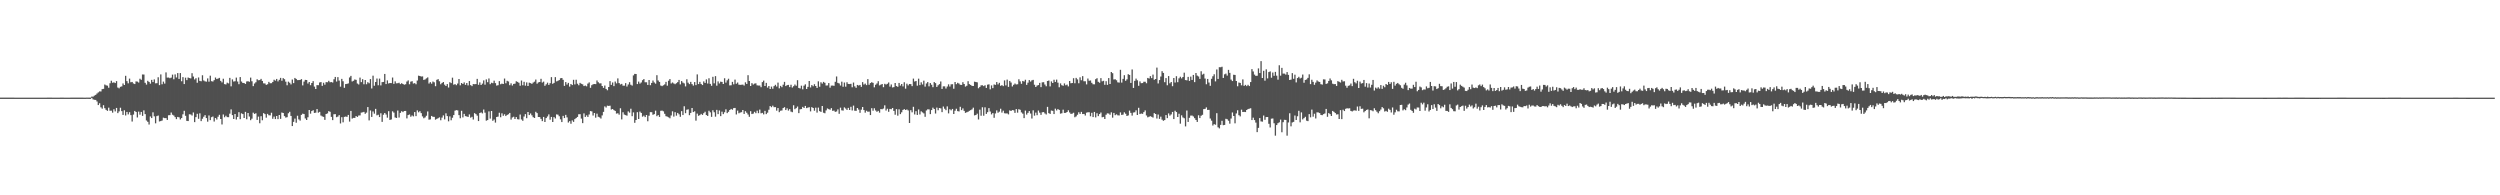 <svg xmlns="http://www.w3.org/2000/svg" width="1920" height="150"><path fill="#4f4f4f" d="M0 74.97h1v1H0zM1 74.97h1v1H1zM2 74.966h1v1H2zM3 74.968h1v1H3zM4 74.966h1v1H4zM5 74.97h1v1H5zM6 74.975h1v1H6zM7 74.973h1v1H7zM8 74.982h1v1H8zM9 74.982h1v1H9zM10 74.982h1v1H10zM11 74.984h1v1H11zM12 74.991h1v1H12zM13 74.989h1v1H13zM14 74.986h1v1H14zM15 74.986h1v1H15zM16 74.993h1v1H16zM17 74.993h1v1H17zM18 74.995h1v1H18zM19 74.998h1v1H19zM20 75h1v1H20zM21 74.998h1v1H21zM22 74.995h1v1H22zM23 74.991h1v1H23zM24 74.991h1v1H24zM25 74.989h1v1H25zM26 74.991h1v1H26zM27 75h1v1H27zM28 75h1v1H28zM29 75.005h1v1H29zM30 75.002h1v1H30zM31 75.002h1v1H31zM32 75h1v1H32zM33 74.995h1v1H33zM34 74.991h1v1H34zM35 74.984h1v1H35zM36 74.975h1v1H36zM37 74.977h1v1H37zM38 74.975h1v1H38zM39 74.982h1v1H39zM40 74.986h1v1H40zM41 74.991h1v1H41zM42 74.989h1v1H42zM43 74.991h1v1H43zM44 74.986h1v1H44zM45 74.984h1v1H45zM46 74.982h1v1H46zM47 74.982h1v1H47zM48 74.982h1v1H48zM49 74.986h1v1H49zM50 74.989h1v1H50zM51 74.991h1v1H51zM52 74.989h1v1H52zM53 74.986h1v1H53zM54 74.979h1v1H54zM55 74.975h1v1H55zM56 74.975h1v1H56zM57 74.97h1v1H57zM58 74.97h1v1H58zM59 74.97h1v1H59zM60 74.973h1v1H60zM61 74.973h1v1H61zM62 74.975h1v1H62zM63 74.982h1v1H63zM64 74.984h1v1H64zM65 74.986h1v1H65zM66 74.938h1v1H66zM67 74.94h1v1H67zM68 74.966h1v1H68zM69 74.961h1v1H69zM70 74.181h1v1.014H70zM71 74.206h1v2.138H71zM72 73.441h1v3.218H72zM73 72.874h1v3.861H73zM74 71.823h1v6.1H74zM75 70.947h1v9.76H75zM76 70.207h1v9.094H76zM77 70.221h1v12.232H77zM78 68.447h1v14.987H78zM79 68.264h1v12.538H79zM80 64.948h1v18.151H80zM81 65.527h1v18.853H81zM82 65.794h1v19.364H82zM83 67.369h1v15.312H83zM84 63.961h1v21.099H84zM85 62.011h1v22.996H85zM86 63.549h1v22.955H86zM87 63.215h1v20.719H87zM88 63.81h1v21.737H88zM89 62.306h1v20.602H89zM90 67.241h1v19.664H90zM91 67.85h1v17.686H91zM92 66.669h1v16.086H92zM93 66.346h1v18.984H93zM94 64.085h1v24.198H94zM95 65.257h1v19.437H95zM96 58.234h1v30.46H96zM97 62.292h1v23.664H97zM98 64.005h1v23.85H98zM99 60.386h1v25.761H99zM100 63.192h1v25.219H100zM101 62.924h1v30.412H101zM102 64.089h1v23.907H102zM103 64.554h1v20.625H103zM104 62.537h1v23.484H104zM105 62.668h1v27.535H105zM106 63.389h1v22.323H106zM107 60.484h1v27.601H107zM108 61.308h1v24.681H108zM109 57.195h1v31.794H109zM110 57.262h1v27.507H110zM111 63.595h1v24.051H111zM112 64.984h1v27.549H112zM113 62.075h1v31.451H113zM114 62.929h1v32.735H114zM115 64.243h1v25.193H115zM116 61.359h1v29.332H116zM117 63.046h1v23.232H117zM118 61.002h1v28.322H118zM119 64h1v30.719H119zM120 63.902h1v25.31H120zM121 59.349h1v29.405H121zM122 65.362h1v27.94H122zM123 57.143h1v35.837H123zM124 64.7h1v27.855H124zM125 62.666h1v27.679H125zM126 64.188h1v26.555H126zM127 55.623h1v35.12H127zM128 59.612h1v32.474H128zM129 59.56h1v28.986H129zM130 60.038h1v28.4H130zM131 59.605h1v26.814H131zM132 57.312h1v30.799H132zM133 60.896h1v27.848H133zM134 57.147h1v32.82H134zM135 59.502h1v32.005H135zM136 56.133h1v33.664H136zM137 60.612h1v29.517H137zM138 56.108h1v35.64H138zM139 62.405h1v28.265H139zM140 59.26h1v28.54H140zM141 64.561h1v20.531H141zM142 59.642h1v29.274H142zM143 61.528h1v31.316H143zM144 59.557h1v33.436H144zM145 59.93h1v27.814H145zM146 60.191h1v27.713H146zM147 56.193h1v32.515H147zM148 58.781h1v27.587H148zM149 61.013h1v32.76H149zM150 60.049h1v29.908H150zM151 63.538h1v23.882H151zM152 59.477h1v31.776H152zM153 62.119h1v24.935H153zM154 62.411h1v30.627H154zM155 57.779h1v33.424H155zM156 61.791h1v27.844H156zM157 62.457h1v25.978H157zM158 62.711h1v27.958H158zM159 60.196h1v33.234H159zM160 62.732h1v25.949H160zM161 58.106h1v34.154H161zM162 62.384h1v27.647H162zM163 62.62h1v26.901H163zM164 61.53h1v31.799H164zM165 59.553h1v31.078H165zM166 60.736h1v31.057H166zM167 60.331h1v29.345H167zM168 59.8h1v28.352H168zM169 62.093h1v29.313H169zM170 63.258h1v32.335H170zM171 60.459h1v27.432H171zM172 64.602h1v25.436H172zM173 64.867h1v23.994H173zM174 63.501h1v26.48H174zM175 64.059h1v25.935H175zM176 59.789h1v27.485H176zM177 66.309h1v17.718H177zM178 60.979h1v27.423H178zM179 62.64h1v28.771H179zM180 62.432h1v25.097H180zM181 59.61h1v32.188H181zM182 62.606h1v27.212H182zM183 64.689h1v21.463H183zM184 59.177h1v32.385H184zM185 62.622h1v24.392H185zM186 63.712h1v23.916H186zM187 63.799h1v26.809H187zM188 64.442h1v21.469H188zM189 62.549h1v29.025H189zM190 62.37h1v24.417H190zM191 62.823h1v26.7H191zM192 59.61h1v32.689H192zM193 62.393h1v28.762H193zM194 66.154h1v20.362H194zM195 64.162h1v23.342H195zM196 63.194h1v23.786H196zM197 60.86h1v31.234H197zM198 61.661h1v27.903H198zM199 61.514h1v33.172H199zM200 60.592h1v28.675H200zM201 62.178h1v30.176H201zM202 64.009h1v22.879H202zM203 64.101h1v23.561H203zM204 65.19h1v25.171H204zM205 64.728h1v22.728H205zM206 62.878h1v25.665H206zM207 63.963h1v24.653H207zM208 63.876h1v22.689H208zM209 62.908h1v28.327H209zM210 61.226h1v28.322H210zM211 61.945h1v29.501H211zM212 60.64h1v28.444H212zM213 62.526h1v28.965H213zM214 61.295h1v27.041H214zM215 59.821h1v31.479H215zM216 61.981h1v24.424H216zM217 59.997h1v26.773H217zM218 60.835h1v28.347H218zM219 62.743h1v27.562H219zM220 65.499h1v24.521H220zM221 62.727h1v24.246H221zM222 63.542h1v22.3H222zM223 64.826h1v24.2H223zM224 61.075h1v35.72H224zM225 63.826h1v29.787H225zM226 59.843h1v31.238H226zM227 60.599h1v33.662H227zM228 61.53h1v27.356H228zM229 61.51h1v30.169H229zM230 61.382h1v31.243H230zM231 60.782h1v27.452H231zM232 65.561h1v21.746H232zM233 62.682h1v24.946H233zM234 61.315h1v29.666H234zM235 61.439h1v30.707H235zM236 64.135h1v25.951H236zM237 62.997h1v21.49H237zM238 65.414h1v21.865H238zM239 63.721h1v21.566H239zM240 62.302h1v22.337H240zM241 66.486h1v20.243H241zM242 68.376h1v18.151H242zM243 65.396h1v18.375H243zM244 65.453h1v21.09H244zM245 63.357h1v22.575H245zM246 63.025h1v25.699H246zM247 65.957h1v23.459H247zM248 63.551h1v26.196H248zM249 65.028h1v27.018H249zM250 63.057h1v24.491H250zM251 63.192h1v23.889H251zM252 62.068h1v23.271H252zM253 63.162h1v22.726H253zM254 63.036h1v26.709H254zM255 63.396h1v28.844H255zM256 60.857h1v26.885H256zM257 59.061h1v28.617H257zM258 62.597h1v27.411H258zM259 59.241h1v30.327H259zM260 61.887h1v26.523H260zM261 66.552h1v28.272H261zM262 60.553h1v29.453H262zM263 62.418h1v31.524H263zM264 67.438h1v22.326H264zM265 64.556h1v24.917H265zM266 64.414h1v25.315H266zM267 64.03h1v24.257H267zM268 59.489h1v33.914H268zM269 58.273h1v26.949H269zM270 62.558h1v28.542H270zM271 62.064h1v28.464H271zM272 61.045h1v29.547H272zM273 61.324h1v27.826H273zM274 64.133h1v25.683H274zM275 64.845h1v23.864H275zM276 59.605h1v29.02H276zM277 63.087h1v23.404H277zM278 60.844h1v25.431H278zM279 64.725h1v21.179H279zM280 61.434h1v25.969H280zM281 64.693h1v21.762H281zM282 63.139h1v19.105H282zM283 63.938h1v28.526H283zM284 60.713h1v24.115H284zM285 67.966h1v21.84H285zM286 58.109h1v27.507H286zM287 65.858h1v21.456H287zM288 62.963h1v20.627H288zM289 60.322h1v28.249H289zM290 65.469h1v22.628H290zM291 60.37h1v29.561H291zM292 65.602h1v21.378H292zM293 63.103h1v30.499H293zM294 62.922h1v25.193H294zM295 56.765h1v30.025H295zM296 64.579h1v23.362H296zM297 61.734h1v28.636H297zM298 64.098h1v21.318H298zM299 63.725h1v28.391H299zM300 63.863h1v27.862H300zM301 59.571h1v25.949H301zM302 64.398h1v22.071H302zM303 62.448h1v27.784H303zM304 64.002h1v26.603H304zM305 63.879h1v20.989H305zM306 63.563h1v26.718H306zM307 64.597h1v22.092H307zM308 63.872h1v21.531H308zM309 64.517h1v21.604H309zM310 65.08h1v20.146H310zM311 64.73h1v20.462H311zM312 62.595h1v28.334H312zM313 61.739h1v26.651H313zM314 64.728h1v23.198H314zM315 62.73h1v26.912H315zM316 62.384h1v26.285H316zM317 64.153h1v25.223H317zM318 63.849h1v22.243H318zM319 64.703h1v24.479H319zM320 61.823h1v22.962H320zM321 58.118h1v28.157H321zM322 58.374h1v27.029H322zM323 58.768h1v28.139H323zM324 58.66h1v30.732H324zM325 61.37h1v29.48H325zM326 60.956h1v29.229H326zM327 60.159h1v28.702H327zM328 59.45h1v26.171H328zM329 64.146h1v27.734H329zM330 63.103h1v28.602H330zM331 64.281h1v24.777H331zM332 62.627h1v27.079H332zM333 63.238h1v26.512H333zM334 66.216h1v25.683H334zM335 61.274h1v30.023H335zM336 60.766h1v29.993H336zM337 62.437h1v27.688H337zM338 64.693h1v27.649H338zM339 63.712h1v26.581H339zM340 62.979h1v25.633H340zM341 65.012h1v26.709H341zM342 66.071h1v20.991H342zM343 64.586h1v24.578H343zM344 67.227h1v25.979H344zM345 63.139h1v26.265H345zM346 63.84h1v28.544H346zM347 59.672h1v30.742H347zM348 65.012h1v23.346H348zM349 64.613h1v20.371H349zM350 65.453h1v19.103H350zM351 64.128h1v20.675H351zM352 60.695h1v27.716H352zM353 65.511h1v25.306H353zM354 63.73h1v21.364H354zM355 64.524h1v25.638H355zM356 63.281h1v24.147H356zM357 65.202h1v24.008H357zM358 63.723h1v25.708H358zM359 65.582h1v24.216H359zM360 62.279h1v25.56H360zM361 65.357h1v25.013H361zM362 66.154h1v23.534H362zM363 64.549h1v27.251H363zM364 64.668h1v22.216H364zM365 64.565h1v23.065H365zM366 60.551h1v28.293H366zM367 65.103h1v27.853H367zM368 63.258h1v23.507H368zM369 65.291h1v21.046H369zM370 64.224h1v22.852H370zM371 61.752h1v22.348H371zM372 65.044h1v21.488H372zM373 60.986h1v31.705H373zM374 63.13h1v29.107H374zM375 60.274h1v25.303H375zM376 64.668h1v26.404H376zM377 63.549h1v21.694H377zM378 63.906h1v28.869H378zM379 61.949h1v29.838H379zM380 63.821h1v30.35H380zM381 65.744h1v24.106H381zM382 65.433h1v24.141H382zM383 62.325h1v24.239H383zM384 64.691h1v25.361H384zM385 64.217h1v22.806H385zM386 64.536h1v24.424H386zM387 60.287h1v27.491H387zM388 63.947h1v25.214H388zM389 62.048h1v26.207H389zM390 62.563h1v25.189H390zM391 65.444h1v21.284H391zM392 63.991h1v27.867H392zM393 65.68h1v24.521H393zM394 64.453h1v25.205H394zM395 64.233h1v27.137H395zM396 62.416h1v27.482H396zM397 62.853h1v28.675H397zM398 63.56h1v28.206H398zM399 65.858h1v22.097H399zM400 61.846h1v29.883H400zM401 65.504h1v27.281H401zM402 62.823h1v26.688H402zM403 65.771h1v21.898H403zM404 63.3h1v27.498H404zM405 66.064h1v19.957H405zM406 63.503h1v24.873H406zM407 63.842h1v23.291H407zM408 64.389h1v24.202H408zM409 63.366h1v26.626H409zM410 62.711h1v27.906H410zM411 61.073h1v24.811H411zM412 64.236h1v22.662H412zM413 63.281h1v26.564H413zM414 62.979h1v26.926H414zM415 60.523h1v30.778H415zM416 63.398h1v29.611H416zM417 62.65h1v27.148H417zM418 65.902h1v27.78H418zM419 64.751h1v25.917H419zM420 63.506h1v25.956H420zM421 65.206h1v22.644H421zM422 63.885h1v28.023H422zM423 59.26h1v30.522H423zM424 64.384h1v29.325H424zM425 63.661h1v26.274H425zM426 59.255h1v31.719H426zM427 62.498h1v25.354H427zM428 62.061h1v26.024H428zM429 61.503h1v27.78H429zM430 60.114h1v31.527H430zM431 59.903h1v33.825H431zM432 61.297h1v27.707H432zM433 65.943h1v24.743H433zM434 63.013h1v25.203H434zM435 64.922h1v25.262H435zM436 63.661h1v30.451H436zM437 66.529h1v26.526H437zM438 64.506h1v30.536H438zM439 65.35h1v27.109H439zM440 61.306h1v32.287H440zM441 64.796h1v26.681H441zM442 61.249h1v29.414H442zM443 64.307h1v25.505H443zM444 65.49h1v22.264H444zM445 63.625h1v24.06H445zM446 64.378h1v26.697H446zM447 64.744h1v29.815H447zM448 66.115h1v20.966H448zM449 65.673h1v24.157H449zM450 66.312h1v22.239H450zM451 64.222h1v25.567H451zM452 63.268h1v24.66H452zM453 67.44h1v17.835H453zM454 65.444h1v20.105H454zM455 64.737h1v24.012H455zM456 64.524h1v22.284H456zM457 64.602h1v25.768H457zM458 61.816h1v25.493H458zM459 63.174h1v26.514H459zM460 64.046h1v26.141H460zM461 63.986h1v27.073H461zM462 66.023h1v22.596H462zM463 67.461h1v18.46H463zM464 65.678h1v16.047H464zM465 68.291h1v14.294H465zM466 69.342h1v11.801H466zM467 66.82h1v14.516H467zM468 62.309h1v18.858H468zM469 65.192h1v18.949H469zM470 63.322h1v20.405H470zM471 66.154h1v18.425H471zM472 62.611h1v22.605H472zM473 64.057h1v23.211H473zM474 60.228h1v26.736H474zM475 63.783h1v24.269H475zM476 64.886h1v18.238H476zM477 64.4h1v27.274H477zM478 65.792h1v20.444H478zM479 65.797h1v22.195H479zM480 63.828h1v24.591H480zM481 66.438h1v22.394H481zM482 64.886h1v20.666H482zM483 63.144h1v23.371H483zM484 65.087h1v18.418H484zM485 65.733h1v23.513H485zM486 57.9h1v28.411H486zM487 56.74h1v37.574H487zM488 56.854h1v35.328H488zM489 64.547h1v21.604H489zM490 62.695h1v28.709H490zM491 64.215h1v21.479H491zM492 63.354h1v23.388H492zM493 61.583h1v28.022H493zM494 60.743h1v28.064H494zM495 63.169h1v26.764H495zM496 63.158h1v25.161H496zM497 65.206h1v27.933H497zM498 61.452h1v27.42H498zM499 65.41h1v20.721H499zM500 63.67h1v22.495H500zM501 61.828h1v26.349H501zM502 63.343h1v24.321H502zM503 64.249h1v20.732H503zM504 57.738h1v31.49H504zM505 61.791h1v26.569H505zM506 62.904h1v26.91H506zM507 65.689h1v19.412H507zM508 66.147h1v18.789H508zM509 65.474h1v20.044H509zM510 64.815h1v22.593H510zM511 62.883h1v26.352H511zM512 65.788h1v23.788H512zM513 61.988h1v28.141H513zM514 60.734h1v30.119H514zM515 64.117h1v24.575H515zM516 63.309h1v22.204H516zM517 64.094h1v25.434H517zM518 64.659h1v21.527H518zM519 63.885h1v24.967H519zM520 63.082h1v23.644H520zM521 61.411h1v26.384H521zM522 64.794h1v24.914H522zM523 62.26h1v23.104H523zM524 63.46h1v24.921H524zM525 64.048h1v17.555H525zM526 66.376h1v20.552H526zM527 60.857h1v23.426H527zM528 63.485h1v20.501H528zM529 64.616h1v23.873H529zM530 62.872h1v23.843H530zM531 64.611h1v18.322H531zM532 65.733h1v20.339H532zM533 63.034h1v22.47H533zM534 65.357h1v27.297H534zM535 57.154h1v30.069H535zM536 64.584h1v24.344H536zM537 62.881h1v25.525H537zM538 64.469h1v22.964H538zM539 65.316h1v22.973H539zM540 62.514h1v24.42H540zM541 63.67h1v22.149H541zM542 60.963h1v27.398H542zM543 64.153h1v24.907H543zM544 60.114h1v24.953H544zM545 64.428h1v21.833H545zM546 65.893h1v23.884H546zM547 58.978h1v25.708H547zM548 63.986h1v22.245H548zM549 58.452h1v31.151H549zM550 65.783h1v18.618H550zM551 62.498h1v25.157H551zM552 64.119h1v20.739H552zM553 62.723h1v26.484H553zM554 62.929h1v22.845H554zM555 64.501h1v23.166H555zM556 60.084h1v26.157H556zM557 63.457h1v20.536H557zM558 61.697h1v25.191H558zM559 60.493h1v25.349H559zM560 65.572h1v18.933H560zM561 65.499h1v18.155H561zM562 62.894h1v21.392H562zM563 64.748h1v18.318H563zM564 61.114h1v21.781H564zM565 64.32h1v23.591H565zM566 63.398h1v21.566H566zM567 65.037h1v21.95H567zM568 65.176h1v21.229H568zM569 65.064h1v21.11H569zM570 64.993h1v19.474H570zM571 65.685h1v21.804H571zM572 63.231h1v22.181H572zM573 64.451h1v22.152H573zM574 57.77h1v30.188H574zM575 62.183h1v27.523H575zM576 66.046h1v19.377H576zM577 63.863h1v23.758H577zM578 64.895h1v22.332H578zM579 64.224h1v21.625H579zM580 63.977h1v22.971H580zM581 65.538h1v19.458H581zM582 65.668h1v21.27H582zM583 65.685h1v18.473H583zM584 66.95h1v20.085H584zM585 63.098h1v23.582H585zM586 61.878h1v25.985H586zM587 66.069h1v19.094H587zM588 63.643h1v24.026H588zM589 67.294h1v19.254H589zM590 66.023h1v18.249H590zM591 68.353h1v13.104H591zM592 66.534h1v15.795H592zM593 68.15h1v12.98H593zM594 66.135h1v16.2H594zM595 65.103h1v17.153H595zM596 66.449h1v18.551H596zM597 63.448h1v19.54H597zM598 67.841h1v18.327H598zM599 65.971h1v19.089H599zM600 66.959h1v17.883H600zM601 65.009h1v17.99H601zM602 62.89h1v19.464H602zM603 66.117h1v18.412H603zM604 65.38h1v17.81H604zM605 65.192h1v19.739H605zM606 66.943h1v16.867H606zM607 65.101h1v20.625H607zM608 67.209h1v18.965H608zM609 66.183h1v14.655H609zM610 64.938h1v18.904H610zM611 65.826h1v17.212H611zM612 61.608h1v20.233H612zM613 67.538h1v19.329H613zM614 67.955h1v16.017H614zM615 65.806h1v17.958H615zM616 68.63h1v13.463H616zM617 65.804h1v17.134H617zM618 64.78h1v16.587H618zM619 68.372h1v14.665H619zM620 66.735h1v15.914H620zM621 62.196h1v20.13H621zM622 67.181h1v18.384H622zM623 65.33h1v16.931H623zM624 66.236h1v16.718H624zM625 64.652h1v20.414H625zM626 66.03h1v16.645H626zM627 67.52h1v18.943H627zM628 62.466h1v20.174H628zM629 66.616h1v18.721H629zM630 63.199h1v22.751H630zM631 64.181h1v17.23H631zM632 62.872h1v23.729H632zM633 63.606h1v23.371H633zM634 65.701h1v19.071H634zM635 65.588h1v17.736H635zM636 63.803h1v19.989H636zM637 67.307h1v16.967H637zM638 65.767h1v17.26H638zM639 65.712h1v19.366H639zM640 65.872h1v19.075H640zM641 62.84h1v23.069H641zM642 58.701h1v26.919H642zM643 63.65h1v20.366H643zM644 64.126h1v23.278H644zM645 65.675h1v16.999H645zM646 62.7h1v22.037H646zM647 66.595h1v18.341H647zM648 63.384h1v19.098H648zM649 66.554h1v16.782H649zM650 63.192h1v21.25H650zM651 64.437h1v18.4H651zM652 64.547h1v19.929H652zM653 64.355h1v17.69H653zM654 66.996h1v17.839H654zM655 63.371h1v17.718H655zM656 66.305h1v18.755H656zM657 67.419h1v17.748H657zM658 65.236h1v17.718H658zM659 65.714h1v18.444H659zM660 65.24h1v21.412H660zM661 66.717h1v17.519H661zM662 63.084h1v19.114H662zM663 64.911h1v19.618H663zM664 64.22h1v22.33H664zM665 65.398h1v19.661H665zM666 60.796h1v25.01H666zM667 65.067h1v20.634H667zM668 63.808h1v24.553H668zM669 63.128h1v19.954H669zM670 63.618h1v21.428H670zM671 67.056h1v16.116H671zM672 65.099h1v19.753H672zM673 64.103h1v21.76H673zM674 62.373h1v22.753H674zM675 65.565h1v20.973H675zM676 65.048h1v18.702H676zM677 64.497h1v19.396H677zM678 66.975h1v16.393H678zM679 64.362h1v16.535H679zM680 64.915h1v19.989H680zM681 64.341h1v19.162H681zM682 63.343h1v22.529H682zM683 66.488h1v17.176H683zM684 64.886h1v19.009H684zM685 67.172h1v15.75H685zM686 66.925h1v18.247H686zM687 63.741h1v24.374H687zM688 66.092h1v17.729H688zM689 66.65h1v22.161H689zM690 63.7h1v20.286H690zM691 65.767h1v21.893H691zM692 64.49h1v21.797H692zM693 66.364h1v18.089H693zM694 63.171h1v20.666H694zM695 68.106h1v16.397H695zM696 64.261h1v19.801H696zM697 65.602h1v19.229H697zM698 64.515h1v29.936H698zM699 64.629h1v20.018H699zM700 66.151h1v20.133H700zM701 60.363h1v21.643H701zM702 62.643h1v25.271H702zM703 62.224h1v23.154H703zM704 65.794h1v22.474H704zM705 60.404h1v23.669H705zM706 65.38h1v22.543H706zM707 63.208h1v22.316H707zM708 64.858h1v21.453H708zM709 61.931h1v25.136H709zM710 66.511h1v23.2H710zM711 64.121h1v20.705H711zM712 63.039h1v20.915H712zM713 66.302h1v17.691H713zM714 63.776h1v23.882H714zM715 65.092h1v19.421H715zM716 66.978h1v15.727H716zM717 63.034h1v20.671H717zM718 63.849h1v23.328H718zM719 66.751h1v15.903H719zM720 65.499h1v19.183H720zM721 64.627h1v18.297H721zM722 62.549h1v20.703H722zM723 68.294h1v17.844H723zM724 66.296h1v15.532H724zM725 66.307h1v17.176H725zM726 67.989h1v16.661H726zM727 66.472h1v15.237H727zM728 64.79h1v22.323H728zM729 66.467h1v17.453H729zM730 64.758h1v19.982H730zM731 64.666h1v18.975H731zM732 68.152h1v19.4H732zM733 62.986h1v22.053H733zM734 64.648h1v18.837H734zM735 63.602h1v21.772H735zM736 64.144h1v21.483H736zM737 65.121h1v16.926H737zM738 65.213h1v19.352H738zM739 63.13h1v20.101H739zM740 64.49h1v20.675H740zM741 66.527h1v20.137H741zM742 65.858h1v20.362H742zM743 62.373h1v23.433H743zM744 64.618h1v20.499H744zM745 65.204h1v19.403H745zM746 65.932h1v18.068H746zM747 66.046h1v16.663H747zM748 62.7h1v25.937H748zM749 62.956h1v25.367H749zM750 63.208h1v24.106H750zM751 67.765h1v23.964H751zM752 66.747h1v17.496H752zM753 65.536h1v23.356H753zM754 65.499h1v16.889H754zM755 66.165h1v22.744H755zM756 65.465h1v16.96H756zM757 67.554h1v19.945H757zM758 65.016h1v21.135H758zM759 64.79h1v18.272H759zM760 68.616h1v17.038H760zM761 65.593h1v22.268H761zM762 67.685h1v19.153H762zM763 64.854h1v25.617H763zM764 65.165h1v21.971H764zM765 63.007h1v21.769H765zM766 64.833h1v21.733H766zM767 63.588h1v22.17H767zM768 65.886h1v17.64H768zM769 65.359h1v21.119H769zM770 66.14h1v18.876H770zM771 61.75h1v25.232H771zM772 65.6h1v21.561H772zM773 61.127h1v25.956H773zM774 66.703h1v21.14H774zM775 62.135h1v22.66H775zM776 63.409h1v21.845H776zM777 66.385h1v18.144H777zM778 65.137h1v19.595H778zM779 64.176h1v22.52H779zM780 64.888h1v18.862H780zM781 64.735h1v21.783H781zM782 60.901h1v22.959H782zM783 62.533h1v21.815H783zM784 64.368h1v21.932H784zM785 62.162h1v25.134H785zM786 62.636h1v28.091H786zM787 61.242h1v23.685H787zM788 65.199h1v22.824H788zM789 63.476h1v23.204H789zM790 61.478h1v23.809H790zM791 62.656h1v24.525H791zM792 61.697h1v29.345H792zM793 61.313h1v23.431H793zM794 65.053h1v23.786H794zM795 66.838h1v19.659H795zM796 65.698h1v22.756H796zM797 65.318h1v19.549H797zM798 63.65h1v22.875H798zM799 66.893h1v21.334H799zM800 63.247h1v22.957H800zM801 63.132h1v22.918H801zM802 64.934h1v22.19H802zM803 66.241h1v21.666H803zM804 62.208h1v19.876H804zM805 61.871h1v25.017H805zM806 66.341h1v21.151H806zM807 62.508h1v22.367H807zM808 63.75h1v21.394H808zM809 61.246h1v26.358H809zM810 62.926h1v20.508H810zM811 61.114h1v23.74H811zM812 63.494h1v20.286H812zM813 67.035h1v17.372H813zM814 64.03h1v23.248H814zM815 65.456h1v21.515H815zM816 65.918h1v18.293H816zM817 64.075h1v22.653H817zM818 65.504h1v21.188H818zM819 64.954h1v21.08H819zM820 66.376h1v18.322H820zM821 62.196h1v24.175H821zM822 63.956h1v23.527H822zM823 63.739h1v23.518H823zM824 60.04h1v26.519H824zM825 63.94h1v26.143H825zM826 59.811h1v29.565H826zM827 60.954h1v27.143H827zM828 63.956h1v22.248H828zM829 59.374h1v28.121H829zM830 61.661h1v24.26H830zM831 58.491h1v29.103H831zM832 62.434h1v25.07H832zM833 62.393h1v26.31H833zM834 64.828h1v21.696H834zM835 60.322h1v25.903H835zM836 61.981h1v24.237H836zM837 61.784h1v27.503H837zM838 63.586h1v23.067H838zM839 64.7h1v25.223H839zM840 64.758h1v21.197H840zM841 60.835h1v29.313H841zM842 60.063h1v26.908H842zM843 62.823h1v26.377H843zM844 63.563h1v24.026H844zM845 60.008h1v26.4H845zM846 62.453h1v27.629H846zM847 62.054h1v27.675H847zM848 65.142h1v26.272H848zM849 62.373h1v25.766H849zM850 65.172h1v21.861H850zM851 59.951h1v27.256H851zM852 64.517h1v23.603H852zM853 55.289h1v30.98H853zM854 56.216h1v34.14H854zM855 61.013h1v25.72H855zM856 60.887h1v27.59H856zM857 61.622h1v26.184H857zM858 63.231h1v25.331H858zM859 63.437h1v25.219H859zM860 53.609h1v32.701H860zM861 63.457h1v24.795H861zM862 60.578h1v27.441H862zM863 57.738h1v28.553H863zM864 62.052h1v25.292H864zM865 60.91h1v28.176H865zM866 57.008h1v31.643H866zM867 57.555h1v27.368H867zM868 63.677h1v23.012H868zM869 53.359h1v35.445H869zM870 67.554h1v18.888H870zM871 62.084h1v24.161H871zM872 60.349h1v24.372H872zM873 61.679h1v26.631H873zM874 65.891h1v16.905H874zM875 62.512h1v25.07H875zM876 63.895h1v23.294H876zM877 63.819h1v23.614H877zM878 62.782h1v23.351H878zM879 62.794h1v21.98H879zM880 63.95h1v24.733H880zM881 59.871h1v30.252H881zM882 60.32h1v29.334H882zM883 58.495h1v30.723H883zM884 59.997h1v29.714H884zM885 57.31h1v32.996H885zM886 61.295h1v25.599H886zM887 60.695h1v26.869H887zM888 51.908h1v39.123H888zM889 64.101h1v23.866H889zM890 61.489h1v29.81H890zM891 58.77h1v30.829H891zM892 54.684h1v37.233H892zM893 56.014h1v36.738H893zM894 63.116h1v29.075H894zM895 59.976h1v28.412H895zM896 65.506h1v25.2H896zM897 58.395h1v28.709H897zM898 63.993h1v24.797H898zM899 62.956h1v24.907H899zM900 66.195h1v19.78H900zM901 59.905h1v31.52H901zM902 63.387h1v21.639H902zM903 58.53h1v27.521H903zM904 63.139h1v26.711H904zM905 60.136h1v27.201H905zM906 58.916h1v36.052H906zM907 60.207h1v28.359H907zM908 59.152h1v31.071H908zM909 55.822h1v35.019H909zM910 61.466h1v35.606H910zM911 61.72h1v23.191H911zM912 59.045h1v34.619H912zM913 62.144h1v28.347H913zM914 58.818h1v29.945H914zM915 61.395h1v27.359H915zM916 57.564h1v31.868H916zM917 63.078h1v27.688H917zM918 56.049h1v36.104H918zM919 58.076h1v35.585H919zM920 58.736h1v29.789H920zM921 60.59h1v30.082H921zM922 54.746h1v34.152H922zM923 57.301h1v30.851H923zM924 56.641h1v27.194H924zM925 60.338h1v23.266H925zM926 64.693h1v17.773H926zM927 60.631h1v23.786H927zM928 63.391h1v20.989H928zM929 65.895h1v25.127H929zM930 60.544h1v32.115H930zM931 58.575h1v37.817H931zM932 57.051h1v38.286H932zM933 62.535h1v33.255H933zM934 53.362h1v33.582H934zM935 60.631h1v37.155H935zM936 51.585h1v47.002H936zM937 51.679h1v44.239H937zM938 51.256h1v41.536H938zM939 59.878h1v36.276H939zM940 57.085h1v38.874H940zM941 56.529h1v34.724H941zM942 58.076h1v33.525H942zM943 53.661h1v39.071H943zM944 55.971h1v39.027H944zM945 61.125h1v29.915H945zM946 62.238h1v24.147H946zM947 57.42h1v31.648H947zM948 57.545h1v37.187H948zM949 62.201h1v24.946H949zM950 66.243h1v18.418H950zM951 63.384h1v25.1H951zM952 63.677h1v25.72H952zM953 65.547h1v18.663H953zM954 60.981h1v25.026H954zM955 65.957h1v19.979H955zM956 65.202h1v20.858H956zM957 66.129h1v18.338H957zM958 65.126h1v18.629H958zM959 66.11h1v17.354H959zM960 63.025h1v20.142H960zM961 53.107h1v39.103H961zM962 54.87h1v35.523H962zM963 57.273h1v34.942H963zM964 58.273h1v35.882H964zM965 58.157h1v43.337H965zM966 52.519h1v45.692H966zM967 56.094h1v34.585H967zM968 46.932h1v46.301H968zM969 59.905h1v33.527H969zM970 54.371h1v34.378H970zM971 61.965h1v30.044H971zM972 53.236h1v36.686H972zM973 60.233h1v29.634H973zM974 55.369h1v39.734H974zM975 54.817h1v43.063H975zM976 59.676h1v31.479H976zM977 55.717h1v35.241H977zM978 58.232h1v36.445H978zM979 55.19h1v49.025H979zM980 58.118h1v37.933H980zM981 61.16h1v33.47H981zM982 50.116h1v43.838H982zM983 58.111h1v33.749H983zM984 52.135h1v49.467H984zM985 56.541h1v37.327H985zM986 56.509h1v35.489H986zM987 57.301h1v34.804H987zM988 55.353h1v48.86H988zM989 57.502h1v36.553H989zM990 61.443h1v25.562H990zM991 61.146h1v35.862H991zM992 56.145h1v37.929H992zM993 60.509h1v33.083H993zM994 57.346h1v31.378H994zM995 63.277h1v28.895H995zM996 59.933h1v29.375H996zM997 58.992h1v26.102H997zM998 60.253h1v33.713H998zM999 59.722h1v26.585H999zM1000 57.218h1v34.484H1000zM1001 63.556h1v27.18H1001zM1002 61.386h1v28.336H1002zM1003 61.027h1v31.655H1003zM1004 59.823h1v33.225H1004zM1005 57.085h1v30.565H1005zM1006 64.632h1v25.477H1006zM1007 61.26h1v22.923H1007zM1008 62.885h1v26.738H1008zM1009 65.14h1v22.227H1009zM1010 63.439h1v27.567H1010zM1011 61.771h1v24.5H1011zM1012 62.611h1v23.781H1012zM1013 62.913h1v23.944H1013zM1014 64.668h1v23.605H1014zM1015 64.973h1v23.481H1015zM1016 60.921h1v26.725H1016zM1017 61.04h1v26.111H1017zM1018 64.455h1v19.224H1018zM1019 63.977h1v25.738H1019zM1020 62.137h1v24.674H1020zM1021 60.265h1v27.409H1021zM1022 61.674h1v27.395H1022zM1023 64.275h1v20.929H1023zM1024 64.677h1v21.25H1024zM1025 64.563h1v22.25H1025zM1026 65.982h1v21.98H1026zM1027 62.318h1v25.438H1027zM1028 62.81h1v28.604H1028zM1029 63.384h1v21.186H1029zM1030 61.301h1v30.208H1030zM1031 62.549h1v21.703H1031zM1032 62.389h1v22.891H1032zM1033 65.794h1v17.773H1033zM1034 67.397h1v15.727H1034zM1035 65.913h1v17.368H1035zM1036 65.586h1v17.565H1036zM1037 64.176h1v21.019H1037zM1038 66.151h1v19.448H1038zM1039 60.537h1v24.397H1039zM1040 63.139h1v21.579H1040zM1041 64.071h1v20.97H1041zM1042 61.993h1v19.824H1042zM1043 67.582h1v17.546H1043zM1044 62.668h1v18.961H1044zM1045 64.133h1v19.485H1045zM1046 63.837h1v19.597H1046zM1047 61.375h1v24.882H1047zM1048 66.55h1v18.755H1048zM1049 63.86h1v20.565H1049zM1050 67.232h1v16.841H1050zM1051 64.162h1v26.732H1051zM1052 67.234h1v17.37H1052zM1053 65.14h1v19.629H1053zM1054 61.395h1v24.079H1054zM1055 69.53h1v13.598H1055zM1056 67.28h1v17.347H1056zM1057 68.051h1v17.766H1057zM1058 67.026h1v19.961H1058zM1059 68.104h1v17.288H1059zM1060 65.346h1v18.796H1060zM1061 68.259h1v13.96H1061zM1062 65.849h1v17.329H1062zM1063 67.037h1v18.638H1063zM1064 64.517h1v20.611H1064zM1065 65.24h1v20.62H1065zM1066 62.933h1v20.522H1066zM1067 64.442h1v19.929H1067zM1068 63.197h1v23.159H1068zM1069 68.273h1v14.25H1069zM1070 62.801h1v25.31H1070zM1071 65.733h1v20.538H1071zM1072 64.366h1v19.929H1072zM1073 63.677h1v21.804H1073zM1074 64.698h1v20.851H1074zM1075 65.474h1v15.15H1075zM1076 67.447h1v13.046H1076zM1077 68.159h1v16.624H1077zM1078 64.989h1v18.894H1078zM1079 63.519h1v21.089H1079zM1080 65.6h1v16.926H1080zM1081 69.218h1v11.14H1081zM1082 67.534h1v11.989H1082zM1083 68.099h1v16.235H1083zM1084 68.051h1v17.194H1084zM1085 65.103h1v21.534H1085zM1086 66.891h1v16.587H1086zM1087 62.78h1v21.266H1087zM1088 70.104h1v12.454H1088zM1089 69.081h1v13.481H1089zM1090 66.442h1v18.817H1090zM1091 67.142h1v11.735H1091zM1092 69.271h1v10.883H1092zM1093 68.692h1v10.146H1093zM1094 68.738h1v16.269H1094zM1095 66.357h1v16.2H1095zM1096 67.781h1v12.273H1096zM1097 67.431h1v18.171H1097zM1098 62.936h1v21.513H1098zM1099 66.048h1v14.71H1099zM1100 69.539h1v14.196H1100zM1101 66.202h1v13.87H1101zM1102 66.36h1v16.301H1102zM1103 68.413h1v16.734H1103zM1104 67.74h1v12.11H1104zM1105 64.336h1v16.395H1105zM1106 66.165h1v17.047H1106zM1107 66.27h1v15.388H1107zM1108 69.054h1v13.326H1108zM1109 68.683h1v11.772H1109zM1110 67.813h1v17.343H1110zM1111 66.614h1v18.595H1111zM1112 66.302h1v19.597H1112zM1113 69.184h1v10.922H1113zM1114 64.082h1v18.817H1114zM1115 68.063h1v15.818H1115zM1116 62.913h1v22.497H1116zM1117 66.595h1v18.915H1117zM1118 63.02h1v17.999H1118zM1119 69.42h1v10.934H1119zM1120 68.456h1v15.706H1120zM1121 65.032h1v17.157H1121zM1122 65.929h1v15.631H1122zM1123 66.605h1v14.518H1123zM1124 67.291h1v17.842H1124zM1125 69.788h1v11.417H1125zM1126 69.928h1v13.468H1126zM1127 68.891h1v13.314H1127zM1128 66.891h1v13.44H1128zM1129 68.525h1v13.303H1129zM1130 64.941h1v16.017H1130zM1131 67.342h1v15.935H1131zM1132 67.621h1v14.781H1132zM1133 67.126h1v12.467H1133zM1134 67.673h1v15.775H1134zM1135 65.54h1v16.425H1135zM1136 64.893h1v19.943H1136zM1137 66.17h1v16.171H1137zM1138 64.98h1v15.983H1138zM1139 66.877h1v17.613H1139zM1140 67.79h1v14.314H1140zM1141 69.443h1v11.227H1141zM1142 68.642h1v13.861H1142zM1143 69.509h1v12.767H1143zM1144 64.89h1v17.709H1144zM1145 67.5h1v14.024H1145zM1146 69.997h1v14.319H1146zM1147 67.566h1v13.836H1147zM1148 69.82h1v11.334H1148zM1149 69.186h1v13.289H1149zM1150 67.511h1v13.236H1150zM1151 70.049h1v10.664H1151zM1152 66.797h1v17.263H1152zM1153 69.557h1v10.57H1153zM1154 68.99h1v11.936H1154zM1155 67.053h1v14.241H1155zM1156 68.923h1v15.177H1156zM1157 68.669h1v14.406H1157zM1158 66.799h1v14.52H1158zM1159 68.685h1v12.982H1159zM1160 67.278h1v18.849H1160zM1161 67.133h1v14.637H1161zM1162 66.396h1v19.517H1162zM1163 68.067h1v14.969H1163zM1164 66.197h1v16.674H1164zM1165 66.412h1v13.964H1165zM1166 67.978h1v13.655H1166zM1167 69.976h1v12.049H1167zM1168 65.22h1v17.093H1168zM1169 68.12h1v14.292H1169zM1170 68.374h1v13.09H1170zM1171 69.772h1v11.714H1171zM1172 69.479h1v11.497H1172zM1173 67.271h1v16.049H1173zM1174 66.6h1v13.822H1174zM1175 66.419h1v15.427H1175zM1176 69.061h1v11.964H1176zM1177 68.388h1v12.68H1177zM1178 69.562h1v12.195H1178zM1179 68.406h1v13.474H1179zM1180 66.575h1v14.111H1180zM1181 68.285h1v13.271H1181zM1182 65.712h1v16.374H1182zM1183 70.379h1v11.806H1183zM1184 68.71h1v12.774H1184zM1185 65.192h1v16.267H1185zM1186 65.227h1v16.512H1186zM1187 66.444h1v15.116H1187zM1188 65.552h1v16.887H1188zM1189 70.48h1v10.547H1189zM1190 67.088h1v12.277H1190zM1191 69.786h1v11.403H1191zM1192 66.623h1v13.321H1192zM1193 69.532h1v11.751H1193zM1194 69.063h1v12.648H1194zM1195 67.019h1v15.287H1195zM1196 70.292h1v10.217H1196zM1197 67.458h1v13.587H1197zM1198 67.735h1v12.355H1198zM1199 68.729h1v12.504H1199zM1200 69.736h1v12.559H1200zM1201 67.278h1v13.422H1201zM1202 67.985h1v13.378H1202zM1203 68.877h1v10.721H1203zM1204 68.111h1v13.349H1204zM1205 68.147h1v12.861H1205zM1206 70.672h1v10.98H1206zM1207 67.751h1v14.484H1207zM1208 66.845h1v14.891H1208zM1209 68.472h1v13.122H1209zM1210 67.296h1v15.843H1210zM1211 68.946h1v12.271H1211zM1212 69.042h1v13.536H1212zM1213 68.495h1v10.613H1213zM1214 68.928h1v10.831H1214zM1215 68.928h1v12.822H1215zM1216 67.802h1v14.967H1216zM1217 69.184h1v11.371H1217zM1218 69.351h1v10.922H1218zM1219 69.161h1v12.2H1219zM1220 70.136h1v12.094H1220zM1221 69.743h1v12.239H1221zM1222 67.641h1v14.582H1222zM1223 68.637h1v13.999H1223zM1224 67.836h1v13.168H1224zM1225 71.059h1v10.609H1225zM1226 70.848h1v9.496H1226zM1227 67.738h1v11.852H1227zM1228 69.289h1v12.655H1228zM1229 67.985h1v13.493H1229zM1230 67.564h1v12.28H1230zM1231 68.378h1v11.513H1231zM1232 70.132h1v10.359H1232zM1233 71.111h1v7.62H1233zM1234 67.305h1v16.935H1234zM1235 68.479h1v12.941H1235zM1236 71.42h1v6.713H1236zM1237 68.104h1v13.955H1237zM1238 66.939h1v13.191H1238zM1239 70.397h1v9.103H1239zM1240 69.024h1v13.893H1240zM1241 66.907h1v15.026H1241zM1242 71.278h1v8.471H1242zM1243 70.571h1v10.208H1243zM1244 66.389h1v17.832H1244zM1245 70.134h1v9.918H1245zM1246 67.898h1v12.298H1246zM1247 66.282h1v14.406H1247zM1248 68.907h1v10.968H1248zM1249 69.901h1v9.602H1249zM1250 70.049h1v9.135H1250zM1251 68.218h1v15.296H1251zM1252 71.564h1v10.515H1252zM1253 70.448h1v7.734H1253zM1254 69.541h1v11.758H1254zM1255 68.811h1v10.314H1255zM1256 70.084h1v10.261H1256zM1257 70.068h1v9.725H1257zM1258 69.138h1v10.558H1258zM1259 68.081h1v12.337H1259zM1260 69.461h1v10.355H1260zM1261 69.717h1v9.59H1261zM1262 65.728h1v15.074H1262zM1263 68.642h1v11.543H1263zM1264 69.944h1v10.298H1264zM1265 67.687h1v12.728H1265zM1266 67.538h1v15.745H1266zM1267 69.335h1v12.561H1267zM1268 67.52h1v13.305H1268zM1269 68.209h1v12.769H1269zM1270 70.773h1v10.048H1270zM1271 67.724h1v15.908H1271zM1272 67.072h1v14.713H1272zM1273 68.559h1v14.074H1273zM1274 69.601h1v12.069H1274zM1275 68.282h1v11.206H1275zM1276 67.488h1v14.186H1276zM1277 68.571h1v13.781H1277zM1278 70.102h1v9.327H1278zM1279 68.156h1v11.781H1279zM1280 68.285h1v11.408H1280zM1281 69.358h1v8.64H1281zM1282 69.862h1v9.952H1282zM1283 66.838h1v14.704H1283zM1284 69.74h1v9.231H1284zM1285 71.045h1v9.673H1285zM1286 68.9h1v11.662H1286zM1287 68.717h1v13.035H1287zM1288 69.832h1v11.051H1288zM1289 68.914h1v14.395H1289zM1290 67.122h1v13.815H1290zM1291 71.329h1v8.004H1291zM1292 69.601h1v10.941H1292zM1293 69.335h1v11.794H1293zM1294 69.99h1v12.122H1294zM1295 69.736h1v10.954H1295zM1296 68.525h1v11.435H1296zM1297 70.09h1v8.563H1297zM1298 70.482h1v8.224H1298zM1299 67.57h1v14.019H1299zM1300 68.96h1v14.562H1300zM1301 69.8h1v9.84H1301zM1302 67.532h1v15.093H1302zM1303 70.01h1v9.265H1303zM1304 70.498h1v8.359H1304zM1305 70.942h1v11.147H1305zM1306 68.301h1v13.472H1306zM1307 71.471h1v7.81H1307zM1308 71.441h1v8.496H1308zM1309 72.823h1v7.764H1309zM1310 69.926h1v9.08H1310zM1311 68.905h1v13.09H1311zM1312 68.85h1v10.108H1312zM1313 69.264h1v11.135H1313zM1314 68.118h1v13.378H1314zM1315 69.733h1v11.891H1315zM1316 71.816h1v7.194H1316zM1317 66.502h1v14.587H1317zM1318 68.179h1v13.179H1318zM1319 67.534h1v11.662H1319zM1320 68.019h1v10.97H1320zM1321 67.918h1v12.206H1321zM1322 69.495h1v10.565H1322zM1323 69.388h1v10.195H1323zM1324 66.486h1v13.861H1324zM1325 69.349h1v10.407H1325zM1326 69.072h1v10.165H1326zM1327 71.34h1v7.038H1327zM1328 69.276h1v10.79H1328zM1329 70.882h1v10.822H1329zM1330 70.759h1v10.298H1330zM1331 67.845h1v15.255H1331zM1332 68.616h1v10.693H1332zM1333 70.67h1v8.579H1333zM1334 69.024h1v10.824H1334zM1335 68.507h1v9.81H1335zM1336 70.951h1v10.469H1336zM1337 69.157h1v11.238H1337zM1338 69.475h1v11.511H1338zM1339 69.525h1v10.098H1339zM1340 70.077h1v8.137H1340zM1341 68.958h1v12.614H1341zM1342 67.999h1v12.179H1342zM1343 71.027h1v10.787H1343zM1344 70.88h1v7.528H1344zM1345 67.815h1v12.934H1345zM1346 71.185h1v9.11H1346zM1347 68.614h1v12.341H1347zM1348 68.346h1v11.996H1348zM1349 70.937h1v12.291H1349zM1350 69.658h1v9.24H1350zM1351 69.88h1v10.027H1351zM1352 67.076h1v15.031H1352zM1353 68.163h1v13.989H1353zM1354 67.195h1v12.953H1354zM1355 67.266h1v13.694H1355zM1356 69.978h1v11.247H1356zM1357 68.25h1v12.776H1357zM1358 69.024h1v12.271H1358zM1359 66.934h1v14.369H1359zM1360 70.191h1v10.671H1360zM1361 68.461h1v17.009H1361zM1362 67.124h1v12.493H1362zM1363 69.635h1v14.09H1363zM1364 66.229h1v15.715H1364zM1365 68.154h1v15.679H1365zM1366 68.401h1v11.531H1366zM1367 69.097h1v9.915H1367zM1368 66.547h1v14.598H1368zM1369 69.23h1v12.387H1369zM1370 68.77h1v11.124H1370zM1371 69.415h1v12.776H1371zM1372 68.406h1v11.497H1372zM1373 70.947h1v11.632H1373zM1374 68.52h1v13.495H1374zM1375 68.195h1v13.138H1375zM1376 69.255h1v12.607H1376zM1377 69.715h1v10.291H1377zM1378 70.683h1v8.492H1378zM1379 67.474h1v12.371H1379zM1380 67.502h1v13.925H1380zM1381 68.868h1v12.06H1381zM1382 68.09h1v13.635H1382zM1383 69.07h1v14.328H1383zM1384 71.386h1v7.375H1384zM1385 70.441h1v13.848H1385zM1386 66.797h1v17.617H1386zM1387 70.283h1v10.149H1387zM1388 69.594h1v14.209H1388zM1389 67.962h1v12.957H1389zM1390 68.163h1v12.238H1390zM1391 66.957h1v13.616H1391zM1392 65.815h1v17.05H1392zM1393 67.316h1v15.26H1393zM1394 70.214h1v8.787H1394zM1395 70.267h1v10.52H1395zM1396 70.53h1v11.362H1396zM1397 70.573h1v10.089H1397zM1398 69.047h1v11.6H1398zM1399 66.003h1v15.921H1399zM1400 68.427h1v14.111H1400zM1401 70.317h1v8.803H1401zM1402 69.303h1v10.245H1402zM1403 69.825h1v11.708H1403zM1404 66.751h1v13.866H1404zM1405 68.195h1v12.536H1405zM1406 70.621h1v11.234H1406zM1407 69.063h1v12.305H1407zM1408 70.258h1v10.948H1408zM1409 67.394h1v15.477H1409zM1410 67.326h1v14.122H1410zM1411 69.42h1v10.162H1411zM1412 66.087h1v13.728H1412zM1413 68.053h1v14.461H1413zM1414 68.42h1v11.669H1414zM1415 65.355h1v14.463H1415zM1416 65.332h1v16.107H1416zM1417 66.463h1v16.807H1417zM1418 69.028h1v12.124H1418zM1419 69.633h1v13.603H1419zM1420 68.523h1v14.127H1420zM1421 70.09h1v9.078H1421zM1422 64.801h1v20.165H1422zM1423 70.544h1v12.186H1423zM1424 66.714h1v12.685H1424zM1425 64.65h1v19.991H1425zM1426 65.765h1v17.626H1426zM1427 67.987h1v11.824H1427zM1428 63.155h1v21.325H1428zM1429 67.607h1v19.716H1429zM1430 69.587h1v13.104H1430zM1431 69.523h1v17.984H1431zM1432 62.823h1v23.561H1432zM1433 67.431h1v17.368H1433zM1434 64.563h1v18.325H1434zM1435 67.731h1v13.882H1435zM1436 71.439h1v9.139H1436zM1437 69.289h1v13.003H1437zM1438 67.44h1v13.468H1438zM1439 70.102h1v13.642H1439zM1440 70.816h1v10.938H1440zM1441 66.843h1v12.552H1441zM1442 69.871h1v10.604H1442zM1443 69.958h1v9.554H1443zM1444 70.1h1v9.657H1444zM1445 71.409h1v9.858H1445zM1446 70.258h1v12.857H1446zM1447 71.599h1v7.51H1447zM1448 70.951h1v8.226H1448zM1449 71.063h1v7.494H1449zM1450 72.29h1v5.383H1450zM1451 70.901h1v6.608H1451zM1452 71.21h1v7.377H1452zM1453 70.482h1v7.164H1453zM1454 72.144h1v6.654H1454zM1455 71.642h1v6.88H1455zM1456 72.402h1v4.971H1456zM1457 72.53h1v3.605H1457zM1458 72.203h1v5.372H1458zM1459 72.583h1v6.059H1459zM1460 72.061h1v4.511H1460zM1461 72.787h1v4.241H1461zM1462 73.384h1v5.129H1462zM1463 72.366h1v4.637H1463zM1464 74.133h1v2.669H1464zM1465 72.643h1v3.188H1465zM1466 73.856h1v3.378H1466zM1467 72.86h1v3.912H1467zM1468 72.494h1v3.77H1468zM1469 73.775h1v3.861H1469zM1470 73.29h1v3.227H1470zM1471 73.393h1v2.838H1471zM1472 73.061h1v3.603H1472zM1473 73.244h1v3.667H1473zM1474 73.645h1v2.602H1474zM1475 72.906h1v3.822H1475zM1476 74.236h1v2.39H1476zM1477 73.064h1v2.799H1477zM1478 72.72h1v3.836H1478zM1479 73.064h1v4.001H1479zM1480 73.311h1v2.527H1480zM1481 73.917h1v2.625H1481zM1482 73.808h1v1.698H1482zM1483 72.956h1v3.502H1483zM1484 73.856h1v2.312H1484zM1485 73.029h1v3.099H1485zM1486 74.224h1v2.428H1486zM1487 73.741h1v2.078H1487zM1488 73.981h1v2.511H1488zM1489 73.943h1v2.239H1489zM1490 74.398h1v1.078H1490zM1491 74.323h1v2.392H1491zM1492 73.67h1v2.245H1492zM1493 74.51h1v1.595H1493zM1494 73.979h1v1.447H1494zM1495 74.011h1v2.28H1495zM1496 73.876h1v1.865H1496zM1497 74.048h1v1.746H1497zM1498 74.277h1v1.16H1498zM1499 73.691h1v1.946H1499zM1500 74.368h1v1.442H1500zM1501 74.323h1v1H1501zM1502 74.32h1v1.3H1502zM1503 74.064h1v1.57H1503zM1504 74.08h1v1.634H1504zM1505 74.22h1v1.417H1505zM1506 74.02h1v1.545H1506zM1507 74.036h1v1.371H1507zM1508 74.366h1v1.03H1508zM1509 74.169h1v1.334H1509zM1510 74.35h1v1.122H1510zM1511 74.094h1v1.424H1511zM1512 74.503h1v1.08H1512zM1513 74.27h1v1H1513zM1514 74.24h1v1.707H1514zM1515 74.279h1v1H1515zM1516 74.258h1v1.295H1516zM1517 73.997h1v1.135H1517zM1518 74.217h1v1.199H1518zM1519 74.412h1v1H1519zM1520 74.409h1v1.19H1520zM1521 74.261h1v1H1521zM1522 74.377h1v1H1522zM1523 74.478h1v1H1523zM1524 74.345h1v1.067H1524zM1525 74.57h1v1H1525zM1526 74.245h1v1.302H1526zM1527 74.526h1v1H1527zM1528 74.483h1v1H1528zM1529 74.366h1v1H1529zM1530 74.577h1v1H1530zM1531 74.533h1v1H1531zM1532 74.357h1v1H1532zM1533 74.636h1v1H1533zM1534 74.375h1v1H1534zM1535 74.54h1v1.021H1535zM1536 74.476h1v1H1536zM1537 74.551h1v1H1537zM1538 74.508h1v1H1538zM1539 74.373h1v1H1539zM1540 74.499h1v1H1540zM1541 74.48h1v1H1541zM1542 74.437h1v1H1542zM1543 74.426h1v1.028H1543zM1544 74.57h1v1H1544zM1545 74.487h1v1H1545zM1546 74.666h1v1H1546zM1547 74.606h1v1H1547zM1548 74.638h1v1H1548zM1549 74.567h1v1H1549zM1550 74.613h1v1H1550zM1551 74.551h1v1H1551zM1552 74.698h1v1H1552zM1553 74.629h1v1H1553zM1554 74.689h1v1H1554zM1555 74.583h1v1H1555zM1556 74.757h1v1H1556zM1557 74.501h1v1H1557zM1558 74.673h1v1H1558zM1559 74.636h1v1H1559zM1560 74.805h1v1H1560zM1561 74.638h1v1H1561zM1562 74.886h1v1H1562zM1563 74.716h1v1H1563zM1564 74.602h1v1H1564zM1565 74.748h1v1H1565zM1566 74.675h1v1H1566zM1567 74.725h1v1H1567zM1568 74.622h1v1H1568zM1569 74.741h1v1H1569zM1570 74.691h1v1H1570zM1571 74.744h1v1H1571zM1572 74.641h1v1H1572zM1573 74.826h1v1H1573zM1574 74.593h1v1H1574zM1575 74.721h1v1H1575zM1576 74.515h1v1H1576zM1577 74.849h1v1H1577zM1578 74.65h1v1H1578zM1579 74.826h1v1H1579zM1580 74.702h1v1H1580zM1581 74.792h1v1H1581zM1582 74.767h1v1H1582zM1583 74.751h1v1H1583zM1584 74.732h1v1H1584zM1585 74.728h1v1H1585zM1586 74.707h1v1H1586zM1587 74.721h1v1H1587zM1588 74.815h1v1H1588zM1589 74.762h1v1H1589zM1590 74.819h1v1H1590zM1591 74.707h1v1H1591zM1592 74.821h1v1H1592zM1593 74.668h1v1H1593zM1594 74.808h1v1H1594zM1595 74.746h1v1H1595zM1596 74.867h1v1H1596zM1597 74.828h1v1H1597zM1598 74.751h1v1H1598zM1599 74.817h1v1H1599zM1600 74.808h1v1H1600zM1601 74.799h1v1H1601zM1602 74.808h1v1H1602zM1603 74.854h1v1H1603zM1604 74.863h1v1H1604zM1605 74.863h1v1H1605zM1606 74.867h1v1H1606zM1607 74.888h1v1H1607zM1608 74.821h1v1H1608zM1609 74.851h1v1H1609zM1610 74.783h1v1H1610zM1611 74.888h1v1H1611zM1612 74.785h1v1H1612zM1613 74.86h1v1H1613zM1614 74.792h1v1H1614zM1615 74.81h1v1H1615zM1616 74.785h1v1H1616zM1617 74.778h1v1H1617zM1618 74.785h1v1H1618zM1619 74.801h1v1H1619zM1620 74.792h1v1H1620zM1621 74.899h1v1H1621zM1622 74.837h1v1H1622zM1623 74.837h1v1H1623zM1624 74.863h1v1H1624zM1625 74.812h1v1H1625zM1626 74.906h1v1H1626zM1627 74.783h1v1H1627zM1628 74.904h1v1H1628zM1629 74.865h1v1H1629zM1630 74.899h1v1H1630zM1631 74.874h1v1H1631zM1632 74.897h1v1H1632zM1633 74.854h1v1H1633zM1634 74.805h1v1H1634zM1635 74.817h1v1H1635zM1636 74.911h1v1H1636zM1637 74.842h1v1H1637zM1638 74.908h1v1H1638zM1639 74.897h1v1H1639zM1640 74.879h1v1H1640zM1641 74.938h1v1H1641zM1642 74.844h1v1H1642zM1643 74.84h1v1H1643zM1644 74.86h1v1H1644zM1645 74.92h1v1H1645zM1646 74.844h1v1H1646zM1647 74.924h1v1H1647zM1648 74.895h1v1H1648zM1649 74.899h1v1H1649zM1650 74.84h1v1H1650zM1651 74.867h1v1H1651zM1652 74.844h1v1H1652zM1653 74.918h1v1H1653zM1654 74.872h1v1H1654zM1655 74.918h1v1H1655zM1656 74.899h1v1H1656zM1657 74.865h1v1H1657zM1658 74.867h1v1H1658zM1659 74.842h1v1H1659zM1660 74.824h1v1H1660zM1661 74.842h1v1H1661zM1662 74.879h1v1H1662zM1663 74.86h1v1H1663zM1664 74.89h1v1H1664zM1665 74.833h1v1H1665zM1666 74.879h1v1H1666zM1667 74.833h1v1H1667zM1668 74.902h1v1H1668zM1669 74.922h1v1H1669zM1670 74.927h1v1H1670zM1671 74.936h1v1H1671zM1672 74.947h1v1H1672zM1673 74.959h1v1H1673zM1674 74.954h1v1H1674zM1675 74.966h1v1H1675zM1676 74.97h1v1H1676zM1677 74.975h1v1H1677zM1678 74.979h1v1H1678zM1679 74.986h1v1H1679zM1680 74.989h1v1H1680zM1681 74.998h1v1H1681zM1682 74.998h1v1H1682zM1683 75.005h1v1H1683zM1684 75.014h1v1H1684zM1685 75.018h1v1H1685zM1686 75.014h1v1H1686zM1687 75.016h1v1H1687zM1688 75.009h1v1H1688zM1689 75.009h1v1H1689zM1690 75.005h1v1H1690zM1691 75.005h1v1H1691zM1692 74.993h1v1H1692zM1693 74.993h1v1H1693zM1694 74.984h1v1H1694zM1695 74.986h1v1H1695zM1696 74.984h1v1H1696zM1697 74.984h1v1H1697zM1698 74.982h1v1H1698zM1699 74.982h1v1H1699zM1700 74.984h1v1H1700zM1701 74.982h1v1H1701zM1702 74.984h1v1H1702zM1703 74.975h1v1H1703zM1704 74.973h1v1H1704zM1705 74.961h1v1H1705zM1706 74.961h1v1H1706zM1707 74.954h1v1H1707zM1708 74.952h1v1H1708zM1709 74.945h1v1H1709zM1710 74.947h1v1H1710zM1711 74.947h1v1H1711zM1712 74.952h1v1H1712zM1713 74.961h1v1H1713zM1714 74.966h1v1H1714zM1715 74.973h1v1H1715zM1716 74.975h1v1H1716zM1717 74.986h1v1H1717zM1718 74.989h1v1H1718zM1719 74.993h1v1H1719zM1720 74.991h1v1H1720zM1721 75h1v1H1721zM1722 74.991h1v1H1722zM1723 74.995h1v1H1723zM1724 74.991h1v1H1724zM1725 74.993h1v1H1725zM1726 74.991h1v1H1726zM1727 74.993h1v1H1727zM1728 74.993h1v1H1728zM1729 74.993h1v1H1729zM1730 74.989h1v1H1730zM1731 74.989h1v1H1731zM1732 74.989h1v1H1732zM1733 74.989h1v1H1733zM1734 74.993h1v1H1734zM1735 74.993h1v1H1735zM1736 75h1v1H1736zM1737 75.002h1v1H1737zM1738 75.014h1v1H1738zM1739 75.011h1v1H1739zM1740 75.014h1v1H1740zM1741 75.005h1v1H1741zM1742 75.002h1v1H1742zM1743 74.993h1v1H1743zM1744 74.993h1v1H1744zM1745 74.989h1v1H1745zM1746 74.989h1v1H1746zM1747 74.986h1v1H1747zM1748 74.984h1v1H1748zM1749 74.982h1v1H1749zM1750 74.982h1v1H1750zM1751 74.982h1v1H1751zM1752 74.984h1v1H1752zM1753 74.982h1v1H1753zM1754 74.982h1v1H1754zM1755 74.979h1v1H1755zM1756 74.975h1v1H1756zM1757 74.984h1v1H1757zM1758 74.986h1v1H1758zM1759 74.989h1v1H1759zM1760 74.984h1v1H1760zM1761 74.984h1v1H1761zM1762 74.975h1v1H1762zM1763 74.975h1v1H1763zM1764 74.968h1v1H1764zM1765 74.966h1v1H1765zM1766 74.961h1v1H1766zM1767 74.963h1v1H1767zM1768 74.97h1v1H1768zM1769 74.975h1v1H1769zM1770 74.986h1v1H1770zM1771 74.986h1v1H1771zM1772 75h1v1H1772zM1773 75.005h1v1H1773zM1774 75.014h1v1H1774zM1775 75.018h1v1H1775zM1776 75.023h1v1H1776zM1777 75.021h1v1H1777zM1778 75.018h1v1H1778zM1779 75.021h1v1H1779zM1780 75.016h1v1H1780zM1781 75.005h1v1H1781zM1782 75.007h1v1H1782zM1783 74.998h1v1H1783zM1784 74.998h1v1H1784zM1785 74.989h1v1H1785zM1786 74.989h1v1H1786zM1787 74.986h1v1H1787zM1788 74.986h1v1H1788zM1789 74.984h1v1H1789zM1790 74.984h1v1H1790zM1791 74.986h1v1H1791zM1792 74.986h1v1H1792zM1793 74.989h1v1H1793zM1794 74.984h1v1H1794zM1795 74.979h1v1H1795zM1796 74.973h1v1H1796zM1797 74.97h1v1H1797zM1798 74.968h1v1H1798zM1799 74.975h1v1H1799zM1800 74.977h1v1H1800zM1801 74.979h1v1H1801zM1802 74.989h1v1H1802zM1803 74.993h1v1H1803zM1804 74.993h1v1H1804zM1805 74.995h1v1H1805zM1806 75h1v1H1806zM1807 75.002h1v1H1807zM1808 75h1v1H1808zM1809 74.998h1v1H1809zM1810 74.993h1v1H1810zM1811 74.993h1v1H1811zM1812 74.993h1v1H1812zM1813 74.991h1v1H1813zM1814 74.993h1v1H1814zM1815 74.989h1v1H1815zM1816 74.993h1v1H1816zM1817 74.991h1v1H1817zM1818 74.993h1v1H1818zM1819 74.991h1v1H1819zM1820 74.993h1v1H1820zM1821 74.989h1v1H1821zM1822 74.991h1v1H1822zM1823 74.989h1v1H1823zM1824 74.986h1v1H1824zM1825 74.991h1v1H1825zM1826 74.995h1v1H1826zM1827 75.005h1v1H1827zM1828 75.007h1v1H1828zM1829 75.009h1v1H1829zM1830 75.009h1v1H1830zM1831 75.009h1v1H1831zM1832 74.998h1v1H1832zM1833 74.986h1v1H1833zM1834 74.977h1v1H1834zM1835 74.975h1v1H1835zM1836 74.97h1v1H1836zM1837 74.97h1v1H1837zM1838 74.968h1v1H1838zM1839 74.97h1v1H1839zM1840 74.97h1v1H1840zM1841 74.973h1v1H1841zM1842 74.975h1v1H1842zM1843 74.975h1v1H1843zM1844 74.984h1v1H1844zM1845 74.986h1v1H1845zM1846 74.993h1v1H1846zM1847 74.998h1v1H1847zM1848 75.005h1v1H1848zM1849 75.002h1v1H1849zM1850 75.005h1v1H1850zM1851 74.998h1v1H1851zM1852 75h1v1H1852zM1853 74.993h1v1H1853zM1854 74.998h1v1H1854zM1855 74.991h1v1H1855zM1856 74.991h1v1H1856zM1857 74.986h1v1H1857zM1858 74.986h1v1H1858zM1859 74.986h1v1H1859zM1860 74.986h1v1H1860zM1861 74.986h1v1H1861zM1862 74.986h1v1H1862zM1863 74.986h1v1H1863zM1864 74.986h1v1H1864zM1865 74.984h1v1H1865zM1866 74.986h1v1H1866zM1867 74.984h1v1H1867zM1868 74.986h1v1H1868zM1869 74.989h1v1H1869zM1870 74.986h1v1H1870zM1871 74.986h1v1H1871zM1872 74.984h1v1H1872zM1873 74.986h1v1H1873zM1874 74.986h1v1H1874zM1875 74.993h1v1H1875zM1876 74.989h1v1H1876zM1877 74.991h1v1H1877zM1878 74.989h1v1H1878zM1879 74.989h1v1H1879zM1880 74.989h1v1H1880zM1881 74.991h1v1H1881zM1882 74.986h1v1H1882zM1883 74.986h1v1H1883zM1884 74.982h1v1H1884zM1885 74.982h1v1H1885zM1886 74.982h1v1H1886zM1887 74.982h1v1H1887zM1888 74.986h1v1H1888zM1889 74.984h1v1H1889zM1890 74.986h1v1H1890zM1891 74.986h1v1H1891zM1892 74.991h1v1H1892zM1893 75.002h1v1H1893zM1894 75.011h1v1H1894zM1895 75.011h1v1H1895zM1896 75.009h1v1H1896zM1897 75.005h1v1H1897zM1898 75.002h1v1H1898zM1899 74.995h1v1H1899zM1900 74.993h1v1H1900zM1901 74.993h1v1H1901zM1902 74.993h1v1H1902zM1903 75h1v1H1903zM1904 74.998h1v1H1904zM1905 74.998h1v1H1905zM1906 74.993h1v1H1906zM1907 74.995h1v1H1907zM1908 74.989h1v1H1908zM1909 74.998h1v1H1909zM1910 74.993h1v1H1910zM1911 74.993h1v1H1911zM1912 74.993h1v1H1912zM1913 74.998h1v1H1913zM1914 74.993h1v1H1914zM1915 74.993h1v1H1915zM1916 150h1v1H1916zM1917 150h1v1H1917zM1918 150h1v1H1918zM1919 150h1v1H1919z"/></svg>